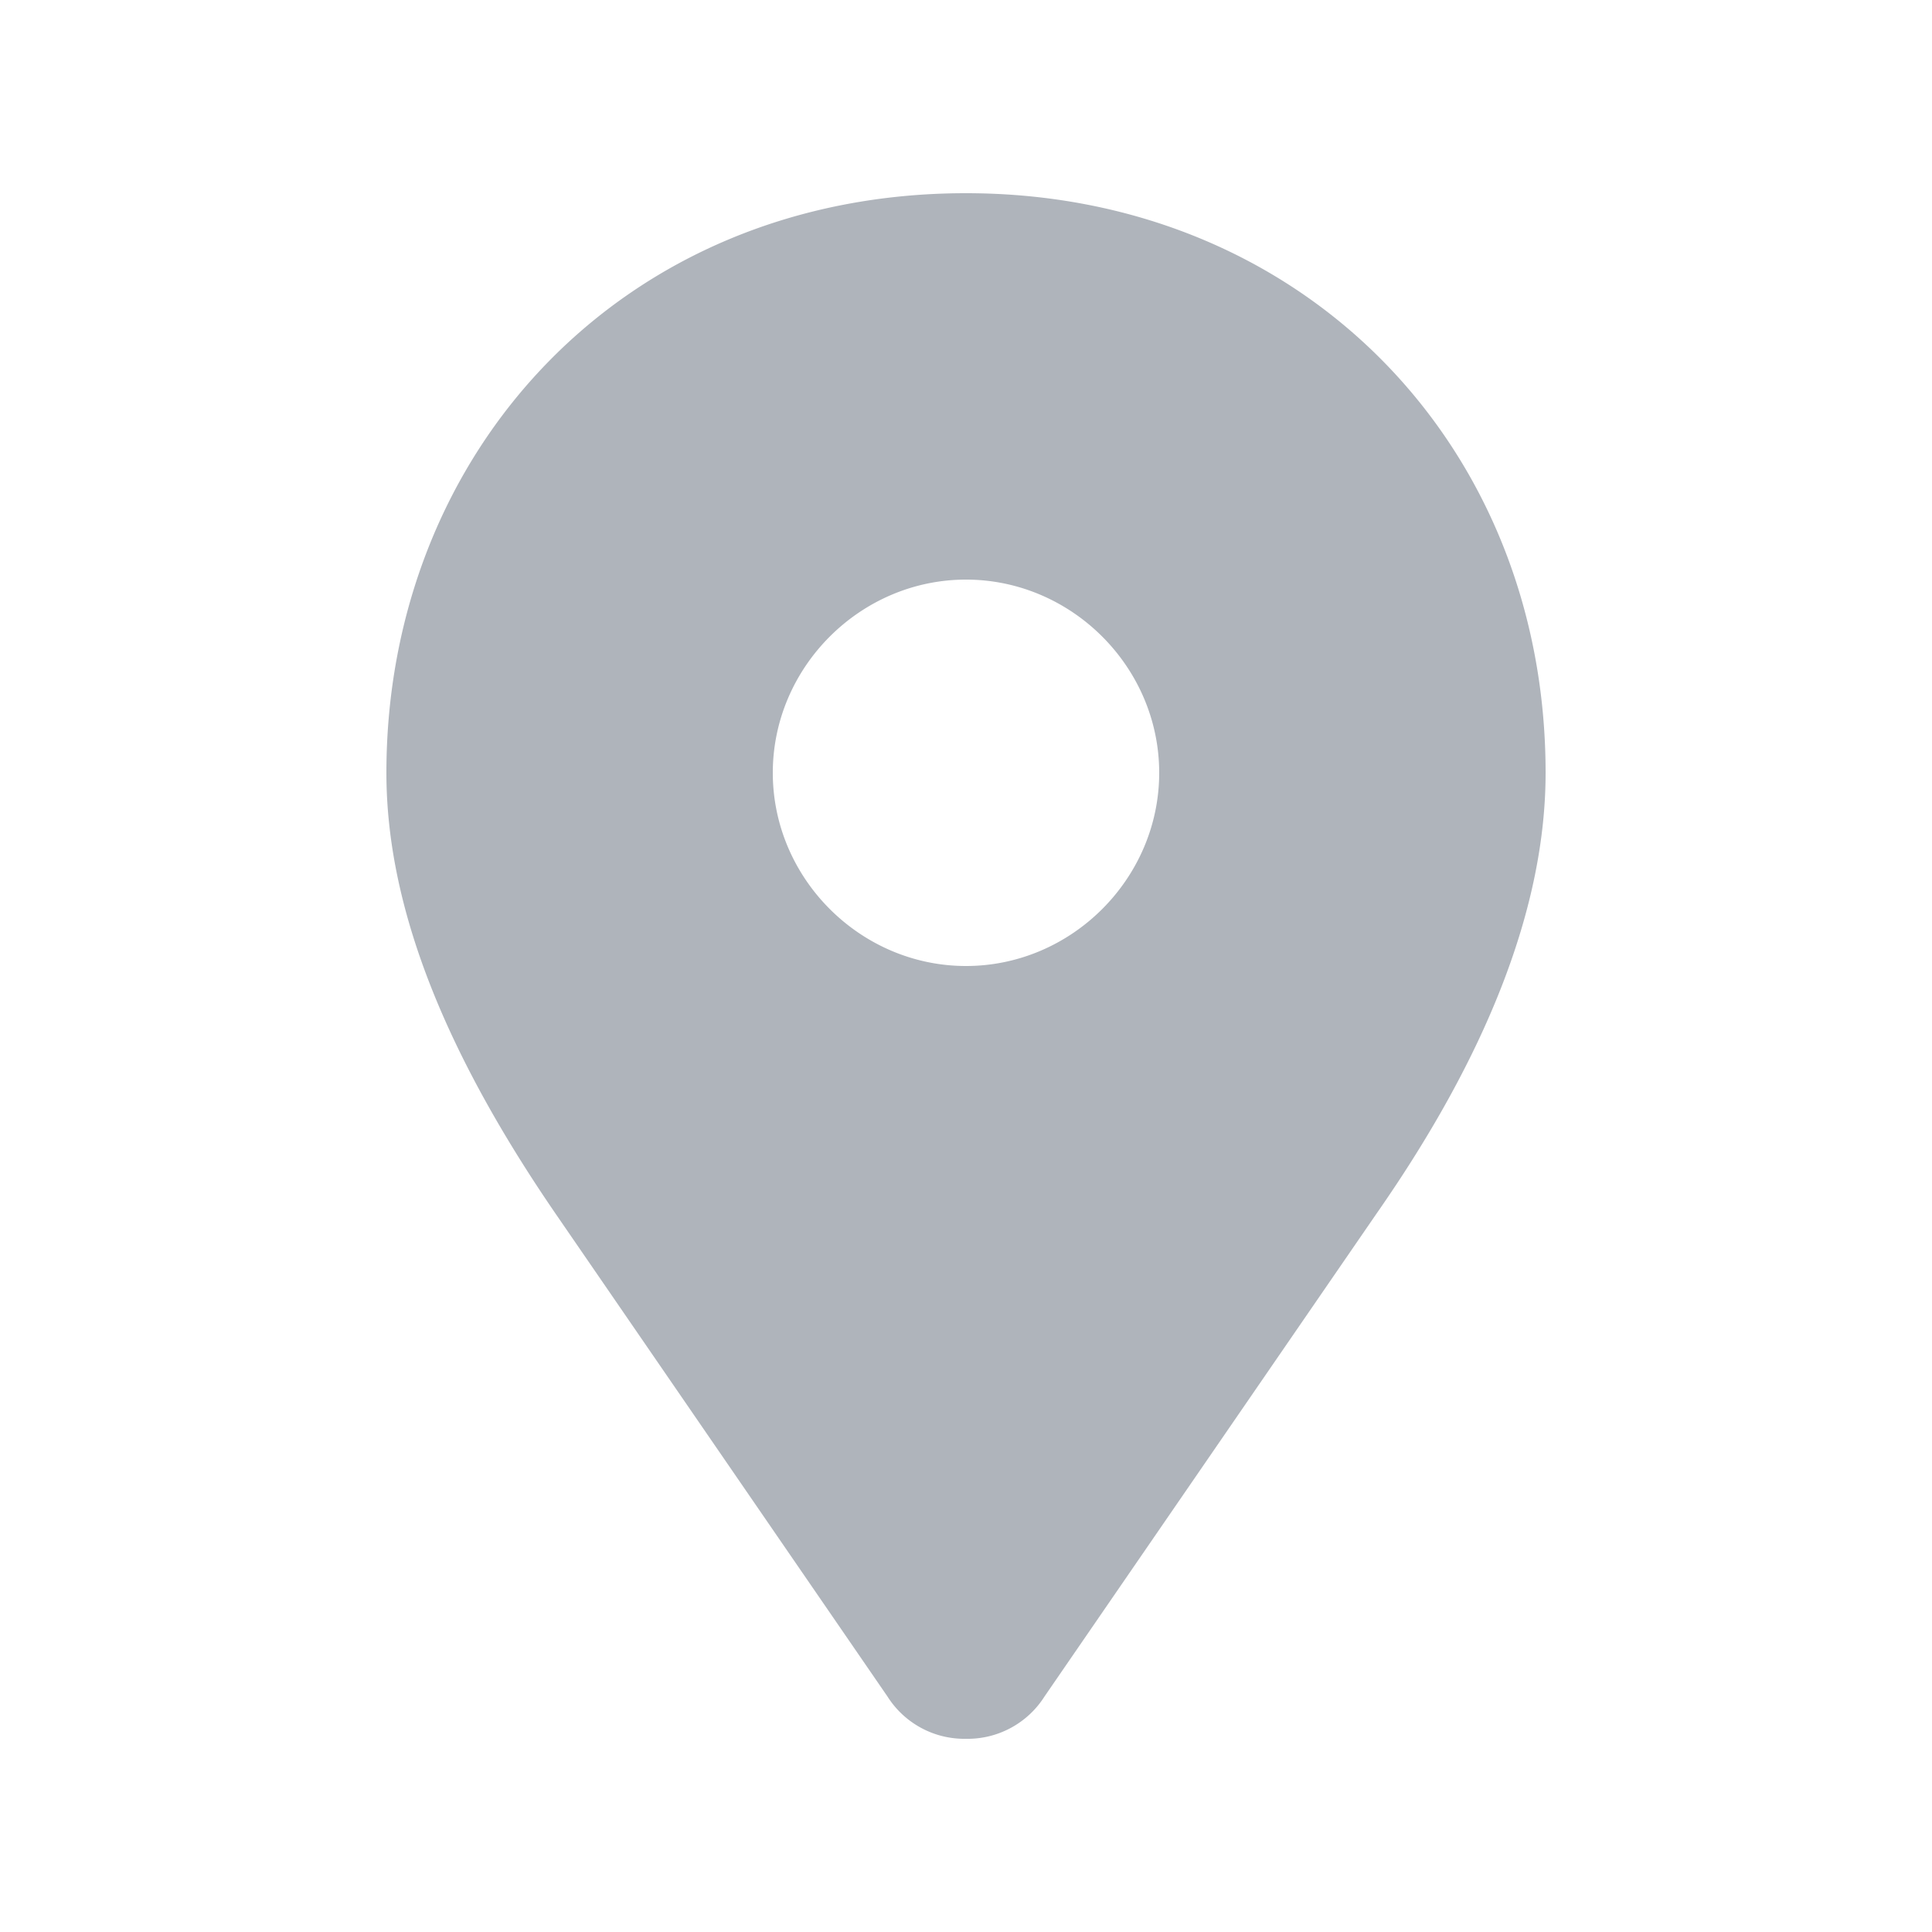 <svg width="20" height="20" viewBox="0 0 20 20" xmlns="http://www.w3.org/2000/svg">
    <path d="M10 2c3.469 0 6 2.594 6 6 0 1.375-.594 2.906-1.75 4.563l-3.438 5A.942.942 0 0 1 10 18a.942.942 0 0 1-.813-.438l-3.437-5C4.594 10.876 4 9.376 4 8c0-3.313 2.438-6 6-6zm0 4c-1.094 0-2 .906-2 2 0 1.094.906 2 2 2 1.094 0 2-.906 2-2 0-1.094-.906-2-2-2z" fill="#AFB4BB" fill-rule="evenodd"/>
</svg>

